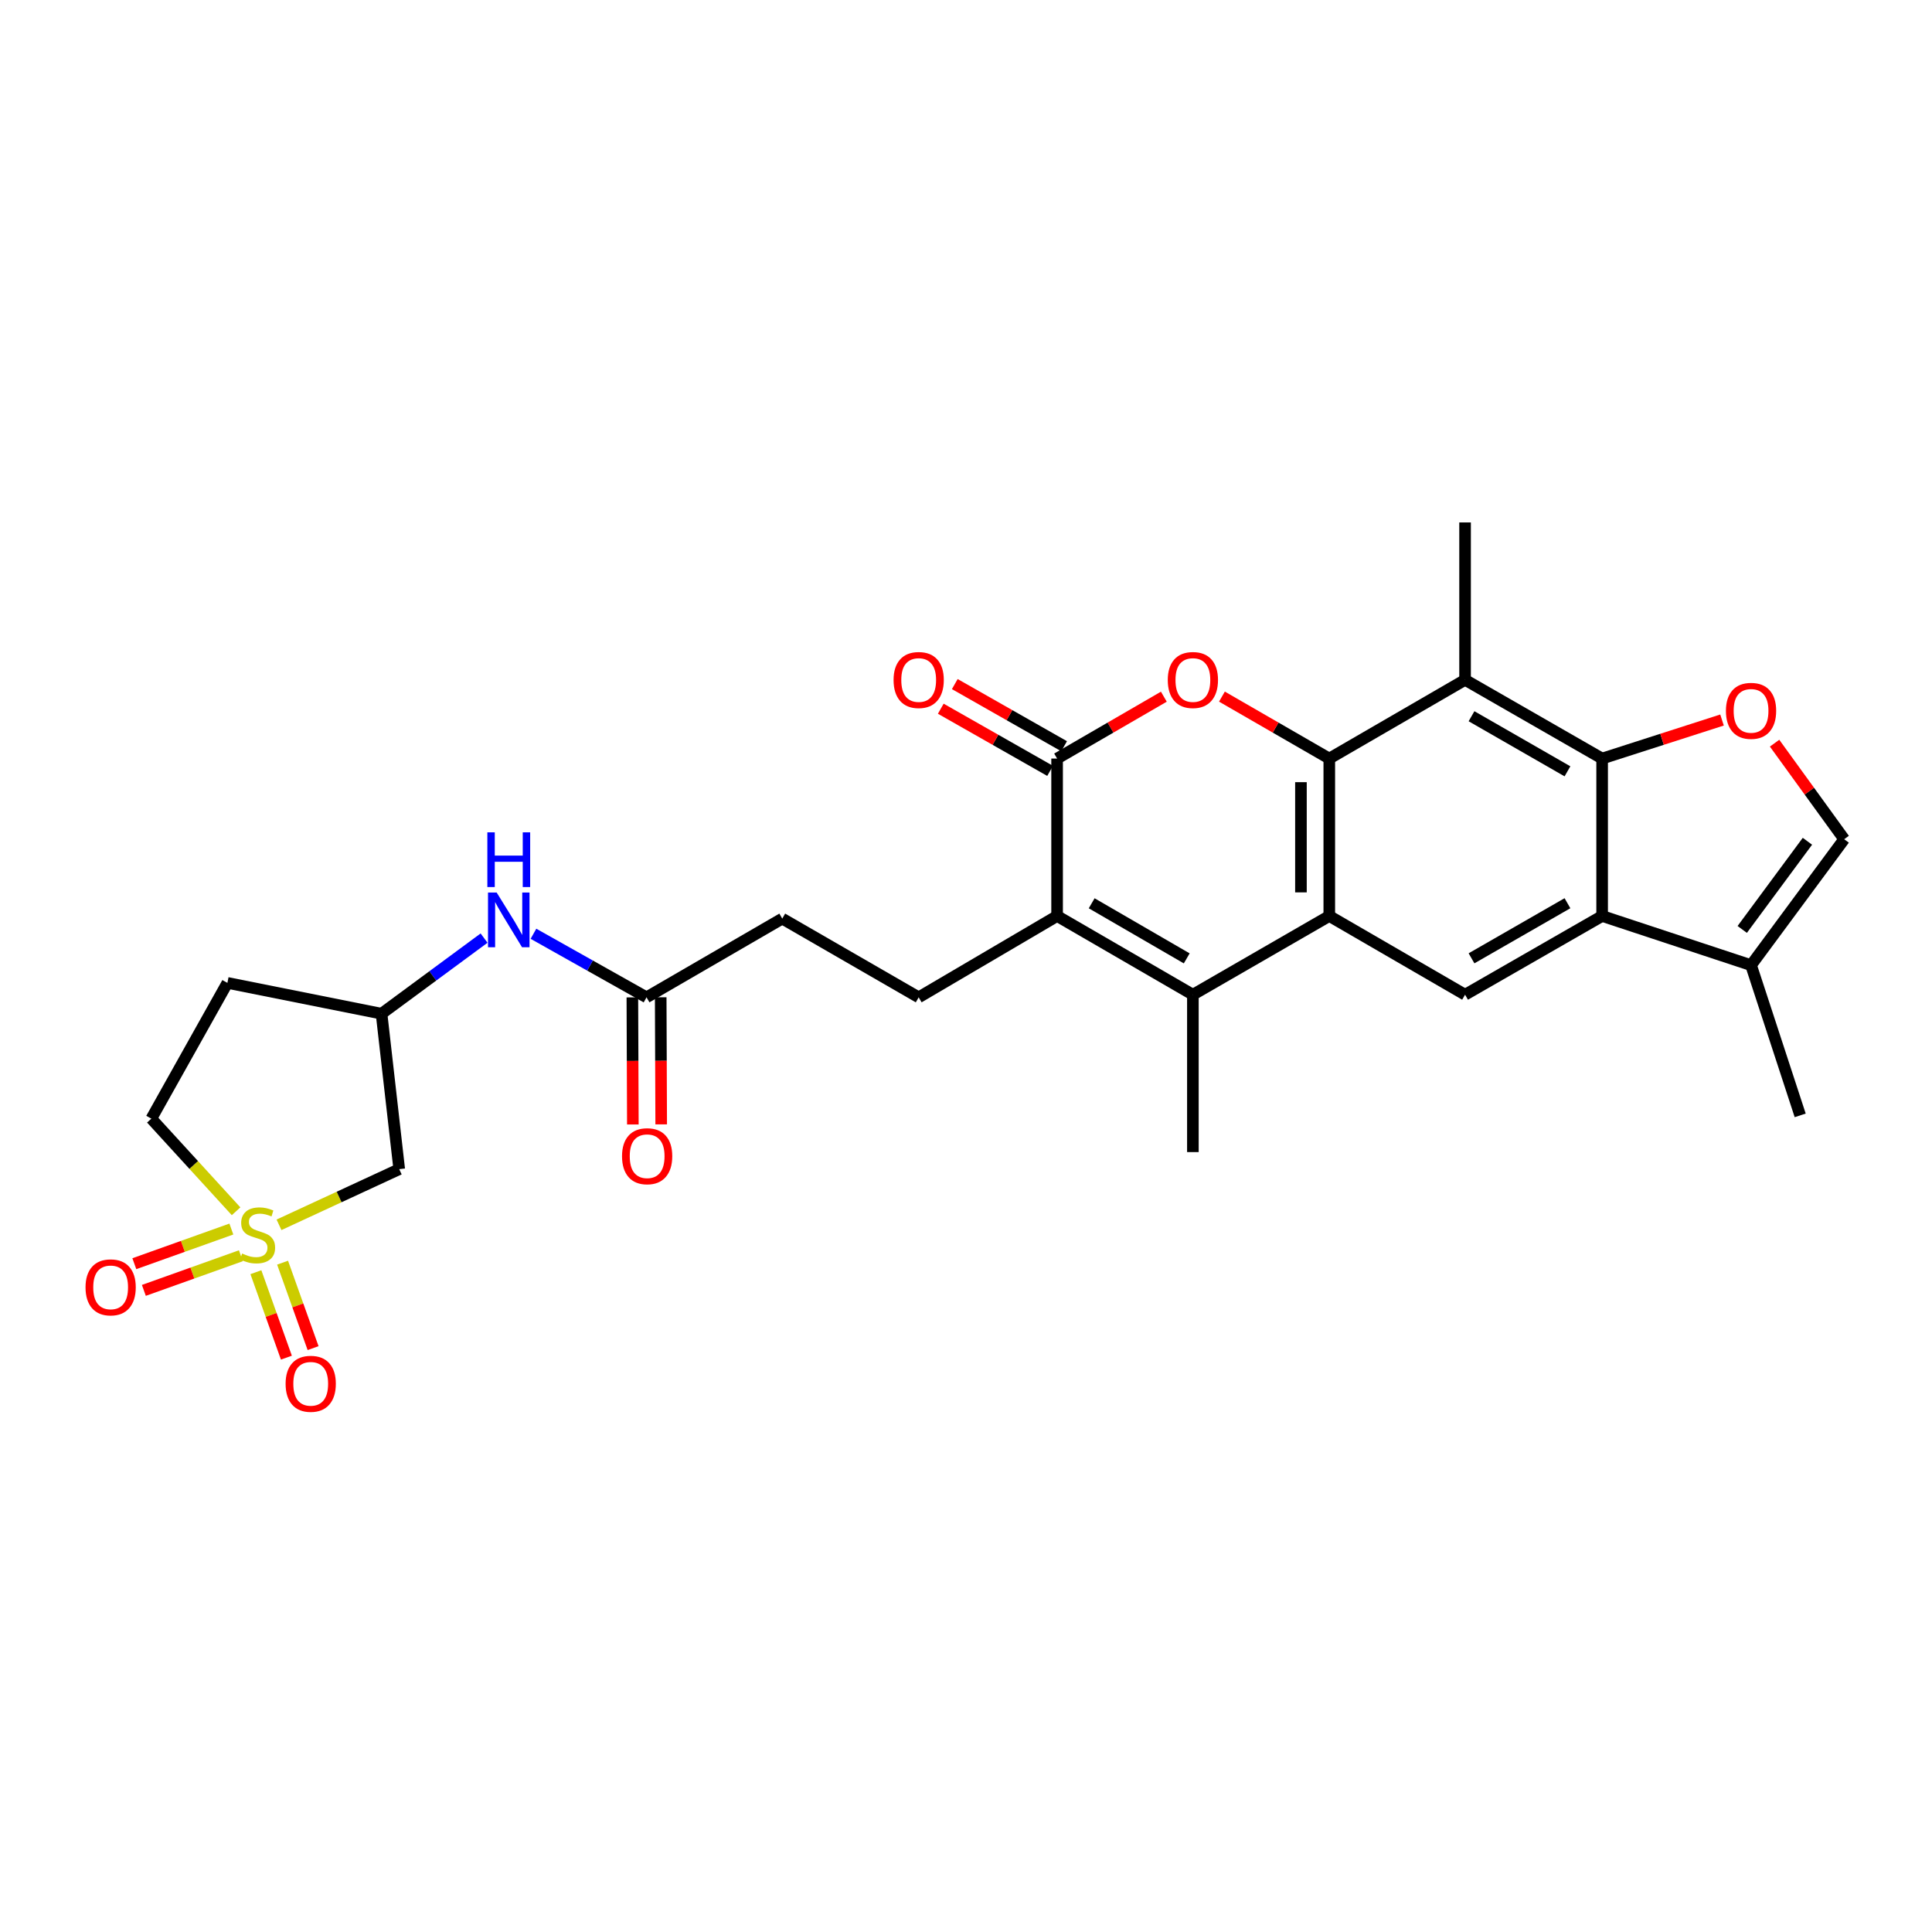 <?xml version='1.0' encoding='iso-8859-1'?>
<svg version='1.1' baseProfile='full'
              xmlns='http://www.w3.org/2000/svg'
                      xmlns:rdkit='http://www.rdkit.org/xml'
                      xmlns:xlink='http://www.w3.org/1999/xlink'
                  xml:space='preserve'
width='1000px' height='1000px' viewBox='0 0 1000 1000'>
<!-- END OF HEADER -->
<rect style='opacity:1.0;fill:#FFFFFF;stroke:none' width='1000' height='1000' x='0' y='0'> </rect>
<path class='bond-1' d='M 688.036,392.628 L 688.036,474.116' style='fill:none;fill-rule:evenodd;stroke:#000000;stroke-width:6px;stroke-linecap:butt;stroke-linejoin:miter;stroke-opacity:1' />
<path class='bond-1' d='M 673.367,404.851 L 673.367,461.893' style='fill:none;fill-rule:evenodd;stroke:#000000;stroke-width:6px;stroke-linecap:butt;stroke-linejoin:miter;stroke-opacity:1' />
<path class='bond-2' d='M 688.036,392.628 L 660.255,376.597' style='fill:none;fill-rule:evenodd;stroke:#000000;stroke-width:6px;stroke-linecap:butt;stroke-linejoin:miter;stroke-opacity:1' />
<path class='bond-2' d='M 660.255,376.597 L 632.474,360.565' style='fill:none;fill-rule:evenodd;stroke:#FF0000;stroke-width:6px;stroke-linecap:butt;stroke-linejoin:miter;stroke-opacity:1' />
<path class='bond-7' d='M 688.036,392.628 L 758.319,351.888' style='fill:none;fill-rule:evenodd;stroke:#000000;stroke-width:6px;stroke-linecap:butt;stroke-linejoin:miter;stroke-opacity:1' />
<path class='bond-0' d='M 144.415,633.959 L 175.526,619.556' style='fill:none;fill-rule:evenodd;stroke:#CCCC00;stroke-width:6px;stroke-linecap:butt;stroke-linejoin:miter;stroke-opacity:1' />
<path class='bond-0' d='M 175.526,619.556 L 206.637,605.154' style='fill:none;fill-rule:evenodd;stroke:#000000;stroke-width:6px;stroke-linecap:butt;stroke-linejoin:miter;stroke-opacity:1' />
<path class='bond-15' d='M 132.45,658.489 L 140.344,680.603' style='fill:none;fill-rule:evenodd;stroke:#CCCC00;stroke-width:6px;stroke-linecap:butt;stroke-linejoin:miter;stroke-opacity:1' />
<path class='bond-15' d='M 140.344,680.603 L 148.238,702.718' style='fill:none;fill-rule:evenodd;stroke:#FF0000;stroke-width:6px;stroke-linecap:butt;stroke-linejoin:miter;stroke-opacity:1' />
<path class='bond-15' d='M 146.265,653.557 L 154.159,675.671' style='fill:none;fill-rule:evenodd;stroke:#CCCC00;stroke-width:6px;stroke-linecap:butt;stroke-linejoin:miter;stroke-opacity:1' />
<path class='bond-15' d='M 154.159,675.671 L 162.054,697.786' style='fill:none;fill-rule:evenodd;stroke:#FF0000;stroke-width:6px;stroke-linecap:butt;stroke-linejoin:miter;stroke-opacity:1' />
<path class='bond-16' d='M 119.75,636.153 L 94.639,645.12' style='fill:none;fill-rule:evenodd;stroke:#CCCC00;stroke-width:6px;stroke-linecap:butt;stroke-linejoin:miter;stroke-opacity:1' />
<path class='bond-16' d='M 94.639,645.12 L 69.528,654.086' style='fill:none;fill-rule:evenodd;stroke:#FF0000;stroke-width:6px;stroke-linecap:butt;stroke-linejoin:miter;stroke-opacity:1' />
<path class='bond-16' d='M 124.683,649.968 L 99.572,658.935' style='fill:none;fill-rule:evenodd;stroke:#CCCC00;stroke-width:6px;stroke-linecap:butt;stroke-linejoin:miter;stroke-opacity:1' />
<path class='bond-16' d='M 99.572,658.935 L 74.461,667.901' style='fill:none;fill-rule:evenodd;stroke:#FF0000;stroke-width:6px;stroke-linecap:butt;stroke-linejoin:miter;stroke-opacity:1' />
<path class='bond-31' d='M 122.199,626.95 L 100.264,602.98' style='fill:none;fill-rule:evenodd;stroke:#CCCC00;stroke-width:6px;stroke-linecap:butt;stroke-linejoin:miter;stroke-opacity:1' />
<path class='bond-31' d='M 100.264,602.98 L 78.329,579.01' style='fill:none;fill-rule:evenodd;stroke:#000000;stroke-width:6px;stroke-linecap:butt;stroke-linejoin:miter;stroke-opacity:1' />
<path class='bond-3' d='M 688.036,474.116 L 617.436,514.856' style='fill:none;fill-rule:evenodd;stroke:#000000;stroke-width:6px;stroke-linecap:butt;stroke-linejoin:miter;stroke-opacity:1' />
<path class='bond-10' d='M 688.036,474.116 L 758.319,514.856' style='fill:none;fill-rule:evenodd;stroke:#000000;stroke-width:6px;stroke-linecap:butt;stroke-linejoin:miter;stroke-opacity:1' />
<path class='bond-5' d='M 602.405,360.601 L 574.779,376.614' style='fill:none;fill-rule:evenodd;stroke:#FF0000;stroke-width:6px;stroke-linecap:butt;stroke-linejoin:miter;stroke-opacity:1' />
<path class='bond-5' d='M 574.779,376.614 L 547.153,392.628' style='fill:none;fill-rule:evenodd;stroke:#000000;stroke-width:6px;stroke-linecap:butt;stroke-linejoin:miter;stroke-opacity:1' />
<path class='bond-25' d='M 617.436,514.856 L 617.436,596.32' style='fill:none;fill-rule:evenodd;stroke:#000000;stroke-width:6px;stroke-linecap:butt;stroke-linejoin:miter;stroke-opacity:1' />
<path class='bond-29' d='M 617.436,514.856 L 547.153,474.116' style='fill:none;fill-rule:evenodd;stroke:#000000;stroke-width:6px;stroke-linecap:butt;stroke-linejoin:miter;stroke-opacity:1' />
<path class='bond-29' d='M 614.25,496.054 L 565.052,467.536' style='fill:none;fill-rule:evenodd;stroke:#000000;stroke-width:6px;stroke-linecap:butt;stroke-linejoin:miter;stroke-opacity:1' />
<path class='bond-4' d='M 547.153,474.116 L 547.153,392.628' style='fill:none;fill-rule:evenodd;stroke:#000000;stroke-width:6px;stroke-linecap:butt;stroke-linejoin:miter;stroke-opacity:1' />
<path class='bond-14' d='M 547.153,474.116 L 475.51,516.217' style='fill:none;fill-rule:evenodd;stroke:#000000;stroke-width:6px;stroke-linecap:butt;stroke-linejoin:miter;stroke-opacity:1' />
<path class='bond-19' d='M 550.779,386.252 L 522.488,370.164' style='fill:none;fill-rule:evenodd;stroke:#000000;stroke-width:6px;stroke-linecap:butt;stroke-linejoin:miter;stroke-opacity:1' />
<path class='bond-19' d='M 522.488,370.164 L 494.196,354.076' style='fill:none;fill-rule:evenodd;stroke:#FF0000;stroke-width:6px;stroke-linecap:butt;stroke-linejoin:miter;stroke-opacity:1' />
<path class='bond-19' d='M 543.528,399.004 L 515.236,382.916' style='fill:none;fill-rule:evenodd;stroke:#000000;stroke-width:6px;stroke-linecap:butt;stroke-linejoin:miter;stroke-opacity:1' />
<path class='bond-19' d='M 515.236,382.916 L 486.945,366.828' style='fill:none;fill-rule:evenodd;stroke:#FF0000;stroke-width:6px;stroke-linecap:butt;stroke-linejoin:miter;stroke-opacity:1' />
<path class='bond-6' d='M 829.261,392.628 L 758.319,351.888' style='fill:none;fill-rule:evenodd;stroke:#000000;stroke-width:6px;stroke-linecap:butt;stroke-linejoin:miter;stroke-opacity:1' />
<path class='bond-6' d='M 811.315,399.238 L 761.655,370.72' style='fill:none;fill-rule:evenodd;stroke:#000000;stroke-width:6px;stroke-linecap:butt;stroke-linejoin:miter;stroke-opacity:1' />
<path class='bond-8' d='M 829.261,392.628 L 829.261,474.116' style='fill:none;fill-rule:evenodd;stroke:#000000;stroke-width:6px;stroke-linecap:butt;stroke-linejoin:miter;stroke-opacity:1' />
<path class='bond-9' d='M 829.261,392.628 L 860.289,382.655' style='fill:none;fill-rule:evenodd;stroke:#000000;stroke-width:6px;stroke-linecap:butt;stroke-linejoin:miter;stroke-opacity:1' />
<path class='bond-9' d='M 860.289,382.655 L 891.316,372.682' style='fill:none;fill-rule:evenodd;stroke:#FF0000;stroke-width:6px;stroke-linecap:butt;stroke-linejoin:miter;stroke-opacity:1' />
<path class='bond-26' d='M 758.319,351.888 L 758.319,270.416' style='fill:none;fill-rule:evenodd;stroke:#000000;stroke-width:6px;stroke-linecap:butt;stroke-linejoin:miter;stroke-opacity:1' />
<path class='bond-12' d='M 829.261,474.116 L 906.34,499.575' style='fill:none;fill-rule:evenodd;stroke:#000000;stroke-width:6px;stroke-linecap:butt;stroke-linejoin:miter;stroke-opacity:1' />
<path class='bond-28' d='M 829.261,474.116 L 758.319,514.856' style='fill:none;fill-rule:evenodd;stroke:#000000;stroke-width:6px;stroke-linecap:butt;stroke-linejoin:miter;stroke-opacity:1' />
<path class='bond-28' d='M 811.315,467.506 L 761.655,496.024' style='fill:none;fill-rule:evenodd;stroke:#000000;stroke-width:6px;stroke-linecap:butt;stroke-linejoin:miter;stroke-opacity:1' />
<path class='bond-13' d='M 918.524,384.667 L 936.535,409.523' style='fill:none;fill-rule:evenodd;stroke:#FF0000;stroke-width:6px;stroke-linecap:butt;stroke-linejoin:miter;stroke-opacity:1' />
<path class='bond-13' d='M 936.535,409.523 L 954.545,434.378' style='fill:none;fill-rule:evenodd;stroke:#000000;stroke-width:6px;stroke-linecap:butt;stroke-linejoin:miter;stroke-opacity:1' />
<path class='bond-11' d='M 206.637,605.154 L 197.485,524.693' style='fill:none;fill-rule:evenodd;stroke:#000000;stroke-width:6px;stroke-linecap:butt;stroke-linejoin:miter;stroke-opacity:1' />
<path class='bond-27' d='M 906.34,499.575 L 931.775,577.315' style='fill:none;fill-rule:evenodd;stroke:#000000;stroke-width:6px;stroke-linecap:butt;stroke-linejoin:miter;stroke-opacity:1' />
<path class='bond-30' d='M 906.34,499.575 L 954.545,434.378' style='fill:none;fill-rule:evenodd;stroke:#000000;stroke-width:6px;stroke-linecap:butt;stroke-linejoin:miter;stroke-opacity:1' />
<path class='bond-30' d='M 901.776,481.075 L 935.519,435.437' style='fill:none;fill-rule:evenodd;stroke:#000000;stroke-width:6px;stroke-linecap:butt;stroke-linejoin:miter;stroke-opacity:1' />
<path class='bond-24' d='M 475.51,516.217 L 404.893,475.469' style='fill:none;fill-rule:evenodd;stroke:#000000;stroke-width:6px;stroke-linecap:butt;stroke-linejoin:miter;stroke-opacity:1' />
<path class='bond-17' d='M 334.644,516.217 L 404.893,475.469' style='fill:none;fill-rule:evenodd;stroke:#000000;stroke-width:6px;stroke-linecap:butt;stroke-linejoin:miter;stroke-opacity:1' />
<path class='bond-18' d='M 334.644,516.217 L 305.381,499.767' style='fill:none;fill-rule:evenodd;stroke:#000000;stroke-width:6px;stroke-linecap:butt;stroke-linejoin:miter;stroke-opacity:1' />
<path class='bond-18' d='M 305.381,499.767 L 276.119,483.316' style='fill:none;fill-rule:evenodd;stroke:#0000FF;stroke-width:6px;stroke-linecap:butt;stroke-linejoin:miter;stroke-opacity:1' />
<path class='bond-22' d='M 327.309,516.245 L 327.436,549.137' style='fill:none;fill-rule:evenodd;stroke:#000000;stroke-width:6px;stroke-linecap:butt;stroke-linejoin:miter;stroke-opacity:1' />
<path class='bond-22' d='M 327.436,549.137 L 327.563,582.028' style='fill:none;fill-rule:evenodd;stroke:#FF0000;stroke-width:6px;stroke-linecap:butt;stroke-linejoin:miter;stroke-opacity:1' />
<path class='bond-22' d='M 341.978,516.189 L 342.105,549.08' style='fill:none;fill-rule:evenodd;stroke:#000000;stroke-width:6px;stroke-linecap:butt;stroke-linejoin:miter;stroke-opacity:1' />
<path class='bond-22' d='M 342.105,549.08 L 342.233,581.971' style='fill:none;fill-rule:evenodd;stroke:#FF0000;stroke-width:6px;stroke-linecap:butt;stroke-linejoin:miter;stroke-opacity:1' />
<path class='bond-20' d='M 250.549,485.558 L 224.017,505.125' style='fill:none;fill-rule:evenodd;stroke:#0000FF;stroke-width:6px;stroke-linecap:butt;stroke-linejoin:miter;stroke-opacity:1' />
<path class='bond-20' d='M 224.017,505.125 L 197.485,524.693' style='fill:none;fill-rule:evenodd;stroke:#000000;stroke-width:6px;stroke-linecap:butt;stroke-linejoin:miter;stroke-opacity:1' />
<path class='bond-23' d='M 197.485,524.693 L 117.7,508.744' style='fill:none;fill-rule:evenodd;stroke:#000000;stroke-width:6px;stroke-linecap:butt;stroke-linejoin:miter;stroke-opacity:1' />
<path class='bond-21' d='M 78.329,579.01 L 117.7,508.744' style='fill:none;fill-rule:evenodd;stroke:#000000;stroke-width:6px;stroke-linecap:butt;stroke-linejoin:miter;stroke-opacity:1' />
<path  class='atom-1' d='M 125.315 648.817
Q 125.635 648.937, 126.955 649.497
Q 128.275 650.057, 129.715 650.417
Q 131.195 650.737, 132.635 650.737
Q 135.315 650.737, 136.875 649.457
Q 138.435 648.137, 138.435 645.857
Q 138.435 644.297, 137.635 643.337
Q 136.875 642.377, 135.675 641.857
Q 134.475 641.337, 132.475 640.737
Q 129.955 639.977, 128.435 639.257
Q 126.955 638.537, 125.875 637.017
Q 124.835 635.497, 124.835 632.937
Q 124.835 629.377, 127.235 627.177
Q 129.675 624.977, 134.475 624.977
Q 137.755 624.977, 141.475 626.537
L 140.555 629.617
Q 137.155 628.217, 134.595 628.217
Q 131.835 628.217, 130.315 629.377
Q 128.795 630.497, 128.835 632.457
Q 128.835 633.977, 129.595 634.897
Q 130.395 635.817, 131.515 636.337
Q 132.675 636.857, 134.595 637.457
Q 137.155 638.257, 138.675 639.057
Q 140.195 639.857, 141.275 641.497
Q 142.395 643.097, 142.395 645.857
Q 142.395 649.777, 139.755 651.897
Q 137.155 653.977, 132.795 653.977
Q 130.275 653.977, 128.355 653.417
Q 126.475 652.897, 124.235 651.977
L 125.315 648.817
' fill='#CCCC00'/>
<path  class='atom-3' d='M 604.436 351.968
Q 604.436 345.168, 607.796 341.368
Q 611.156 337.568, 617.436 337.568
Q 623.716 337.568, 627.076 341.368
Q 630.436 345.168, 630.436 351.968
Q 630.436 358.848, 627.036 362.768
Q 623.636 366.648, 617.436 366.648
Q 611.196 366.648, 607.796 362.768
Q 604.436 358.888, 604.436 351.968
M 617.436 363.448
Q 621.756 363.448, 624.076 360.568
Q 626.436 357.648, 626.436 351.968
Q 626.436 346.408, 624.076 343.608
Q 621.756 340.768, 617.436 340.768
Q 613.116 340.768, 610.756 343.568
Q 608.436 346.368, 608.436 351.968
Q 608.436 357.688, 610.756 360.568
Q 613.116 363.448, 617.436 363.448
' fill='#FF0000'/>
<path  class='atom-10' d='M 893.34 367.933
Q 893.34 361.133, 896.7 357.333
Q 900.06 353.533, 906.34 353.533
Q 912.62 353.533, 915.98 357.333
Q 919.34 361.133, 919.34 367.933
Q 919.34 374.813, 915.94 378.733
Q 912.54 382.613, 906.34 382.613
Q 900.1 382.613, 896.7 378.733
Q 893.34 374.853, 893.34 367.933
M 906.34 379.413
Q 910.66 379.413, 912.98 376.533
Q 915.34 373.613, 915.34 367.933
Q 915.34 362.373, 912.98 359.573
Q 910.66 356.733, 906.34 356.733
Q 902.02 356.733, 899.66 359.533
Q 897.34 362.333, 897.34 367.933
Q 897.34 373.653, 899.66 376.533
Q 902.02 379.413, 906.34 379.413
' fill='#FF0000'/>
<path  class='atom-16' d='M 147.828 716.248
Q 147.828 709.448, 151.188 705.648
Q 154.548 701.848, 160.828 701.848
Q 167.108 701.848, 170.468 705.648
Q 173.828 709.448, 173.828 716.248
Q 173.828 723.128, 170.428 727.048
Q 167.028 730.928, 160.828 730.928
Q 154.588 730.928, 151.188 727.048
Q 147.828 723.168, 147.828 716.248
M 160.828 727.728
Q 165.148 727.728, 167.468 724.848
Q 169.828 721.928, 169.828 716.248
Q 169.828 710.688, 167.468 707.888
Q 165.148 705.048, 160.828 705.048
Q 156.508 705.048, 154.148 707.848
Q 151.828 710.648, 151.828 716.248
Q 151.828 721.968, 154.148 724.848
Q 156.508 727.728, 160.828 727.728
' fill='#FF0000'/>
<path  class='atom-17' d='M 44.271 666.332
Q 44.271 659.532, 47.631 655.732
Q 50.991 651.932, 57.271 651.932
Q 63.551 651.932, 66.911 655.732
Q 70.271 659.532, 70.271 666.332
Q 70.271 673.212, 66.871 677.132
Q 63.471 681.012, 57.271 681.012
Q 51.031 681.012, 47.631 677.132
Q 44.271 673.252, 44.271 666.332
M 57.271 677.812
Q 61.591 677.812, 63.911 674.932
Q 66.271 672.012, 66.271 666.332
Q 66.271 660.772, 63.911 657.972
Q 61.591 655.132, 57.271 655.132
Q 52.951 655.132, 50.591 657.932
Q 48.271 660.732, 48.271 666.332
Q 48.271 672.052, 50.591 674.932
Q 52.951 677.812, 57.271 677.812
' fill='#FF0000'/>
<path  class='atom-19' d='M 257.074 461.969
L 266.354 476.969
Q 267.274 478.449, 268.754 481.129
Q 270.234 483.809, 270.314 483.969
L 270.314 461.969
L 274.074 461.969
L 274.074 490.289
L 270.194 490.289
L 260.234 473.889
Q 259.074 471.969, 257.834 469.769
Q 256.634 467.569, 256.274 466.889
L 256.274 490.289
L 252.594 490.289
L 252.594 461.969
L 257.074 461.969
' fill='#0000FF'/>
<path  class='atom-19' d='M 252.254 430.817
L 256.094 430.817
L 256.094 442.857
L 270.574 442.857
L 270.574 430.817
L 274.414 430.817
L 274.414 459.137
L 270.574 459.137
L 270.574 446.057
L 256.094 446.057
L 256.094 459.137
L 252.254 459.137
L 252.254 430.817
' fill='#0000FF'/>
<path  class='atom-20' d='M 462.51 351.968
Q 462.51 345.168, 465.87 341.368
Q 469.23 337.568, 475.51 337.568
Q 481.79 337.568, 485.15 341.368
Q 488.51 345.168, 488.51 351.968
Q 488.51 358.848, 485.11 362.768
Q 481.71 366.648, 475.51 366.648
Q 469.27 366.648, 465.87 362.768
Q 462.51 358.888, 462.51 351.968
M 475.51 363.448
Q 479.83 363.448, 482.15 360.568
Q 484.51 357.648, 484.51 351.968
Q 484.51 346.408, 482.15 343.608
Q 479.83 340.768, 475.51 340.768
Q 471.19 340.768, 468.83 343.568
Q 466.51 346.368, 466.51 351.968
Q 466.51 357.688, 468.83 360.568
Q 471.19 363.448, 475.51 363.448
' fill='#FF0000'/>
<path  class='atom-23' d='M 321.961 598.453
Q 321.961 591.653, 325.321 587.853
Q 328.681 584.053, 334.961 584.053
Q 341.241 584.053, 344.601 587.853
Q 347.961 591.653, 347.961 598.453
Q 347.961 605.333, 344.561 609.253
Q 341.161 613.133, 334.961 613.133
Q 328.721 613.133, 325.321 609.253
Q 321.961 605.373, 321.961 598.453
M 334.961 609.933
Q 339.281 609.933, 341.601 607.053
Q 343.961 604.133, 343.961 598.453
Q 343.961 592.893, 341.601 590.093
Q 339.281 587.253, 334.961 587.253
Q 330.641 587.253, 328.281 590.053
Q 325.961 592.853, 325.961 598.453
Q 325.961 604.173, 328.281 607.053
Q 330.641 609.933, 334.961 609.933
' fill='#FF0000'/>
</svg>
